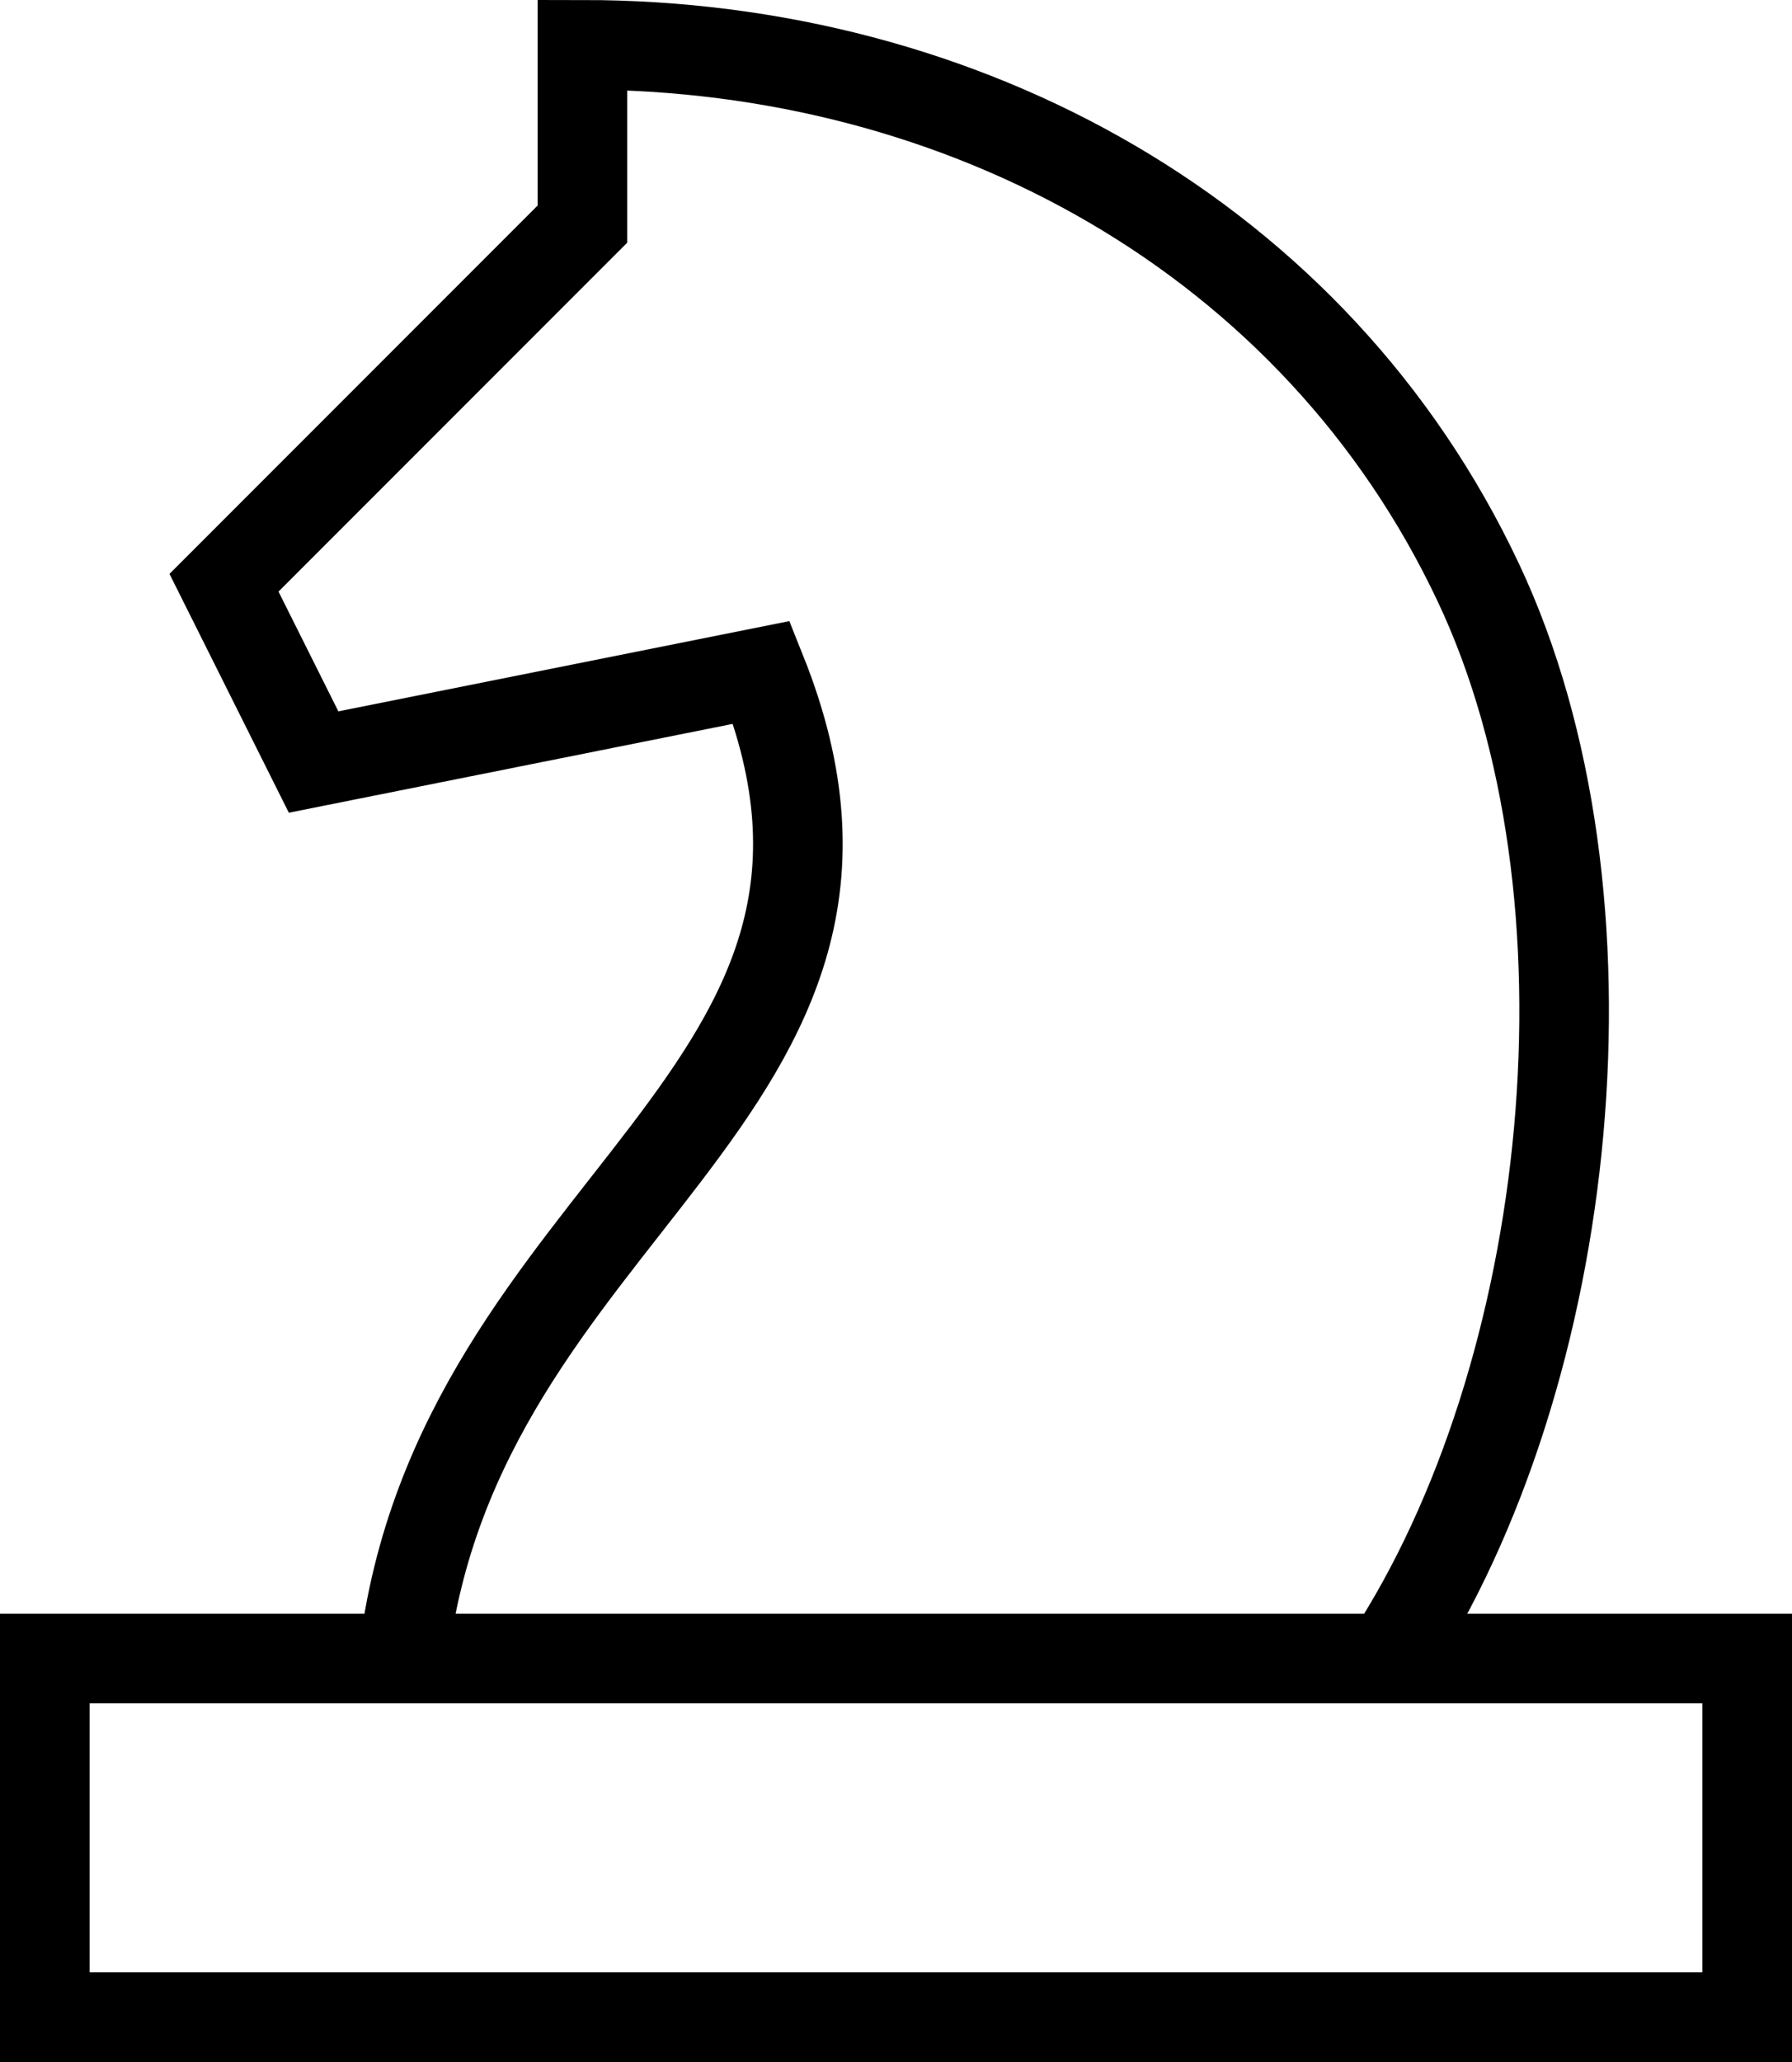<svg xmlns="http://www.w3.org/2000/svg" width="20" height="23" stroke="#000" fill="none"><path d="M.5 18.5h19v4H.5z"/><path d="M4.5 18.5c.592-5.063 5.888-6.28 4-11l-5 1-1-2 4-4v-2c4.258 0 8.184 2.148 10 6 1.643 3.484 1.08 8.826-1 12"/></svg>
